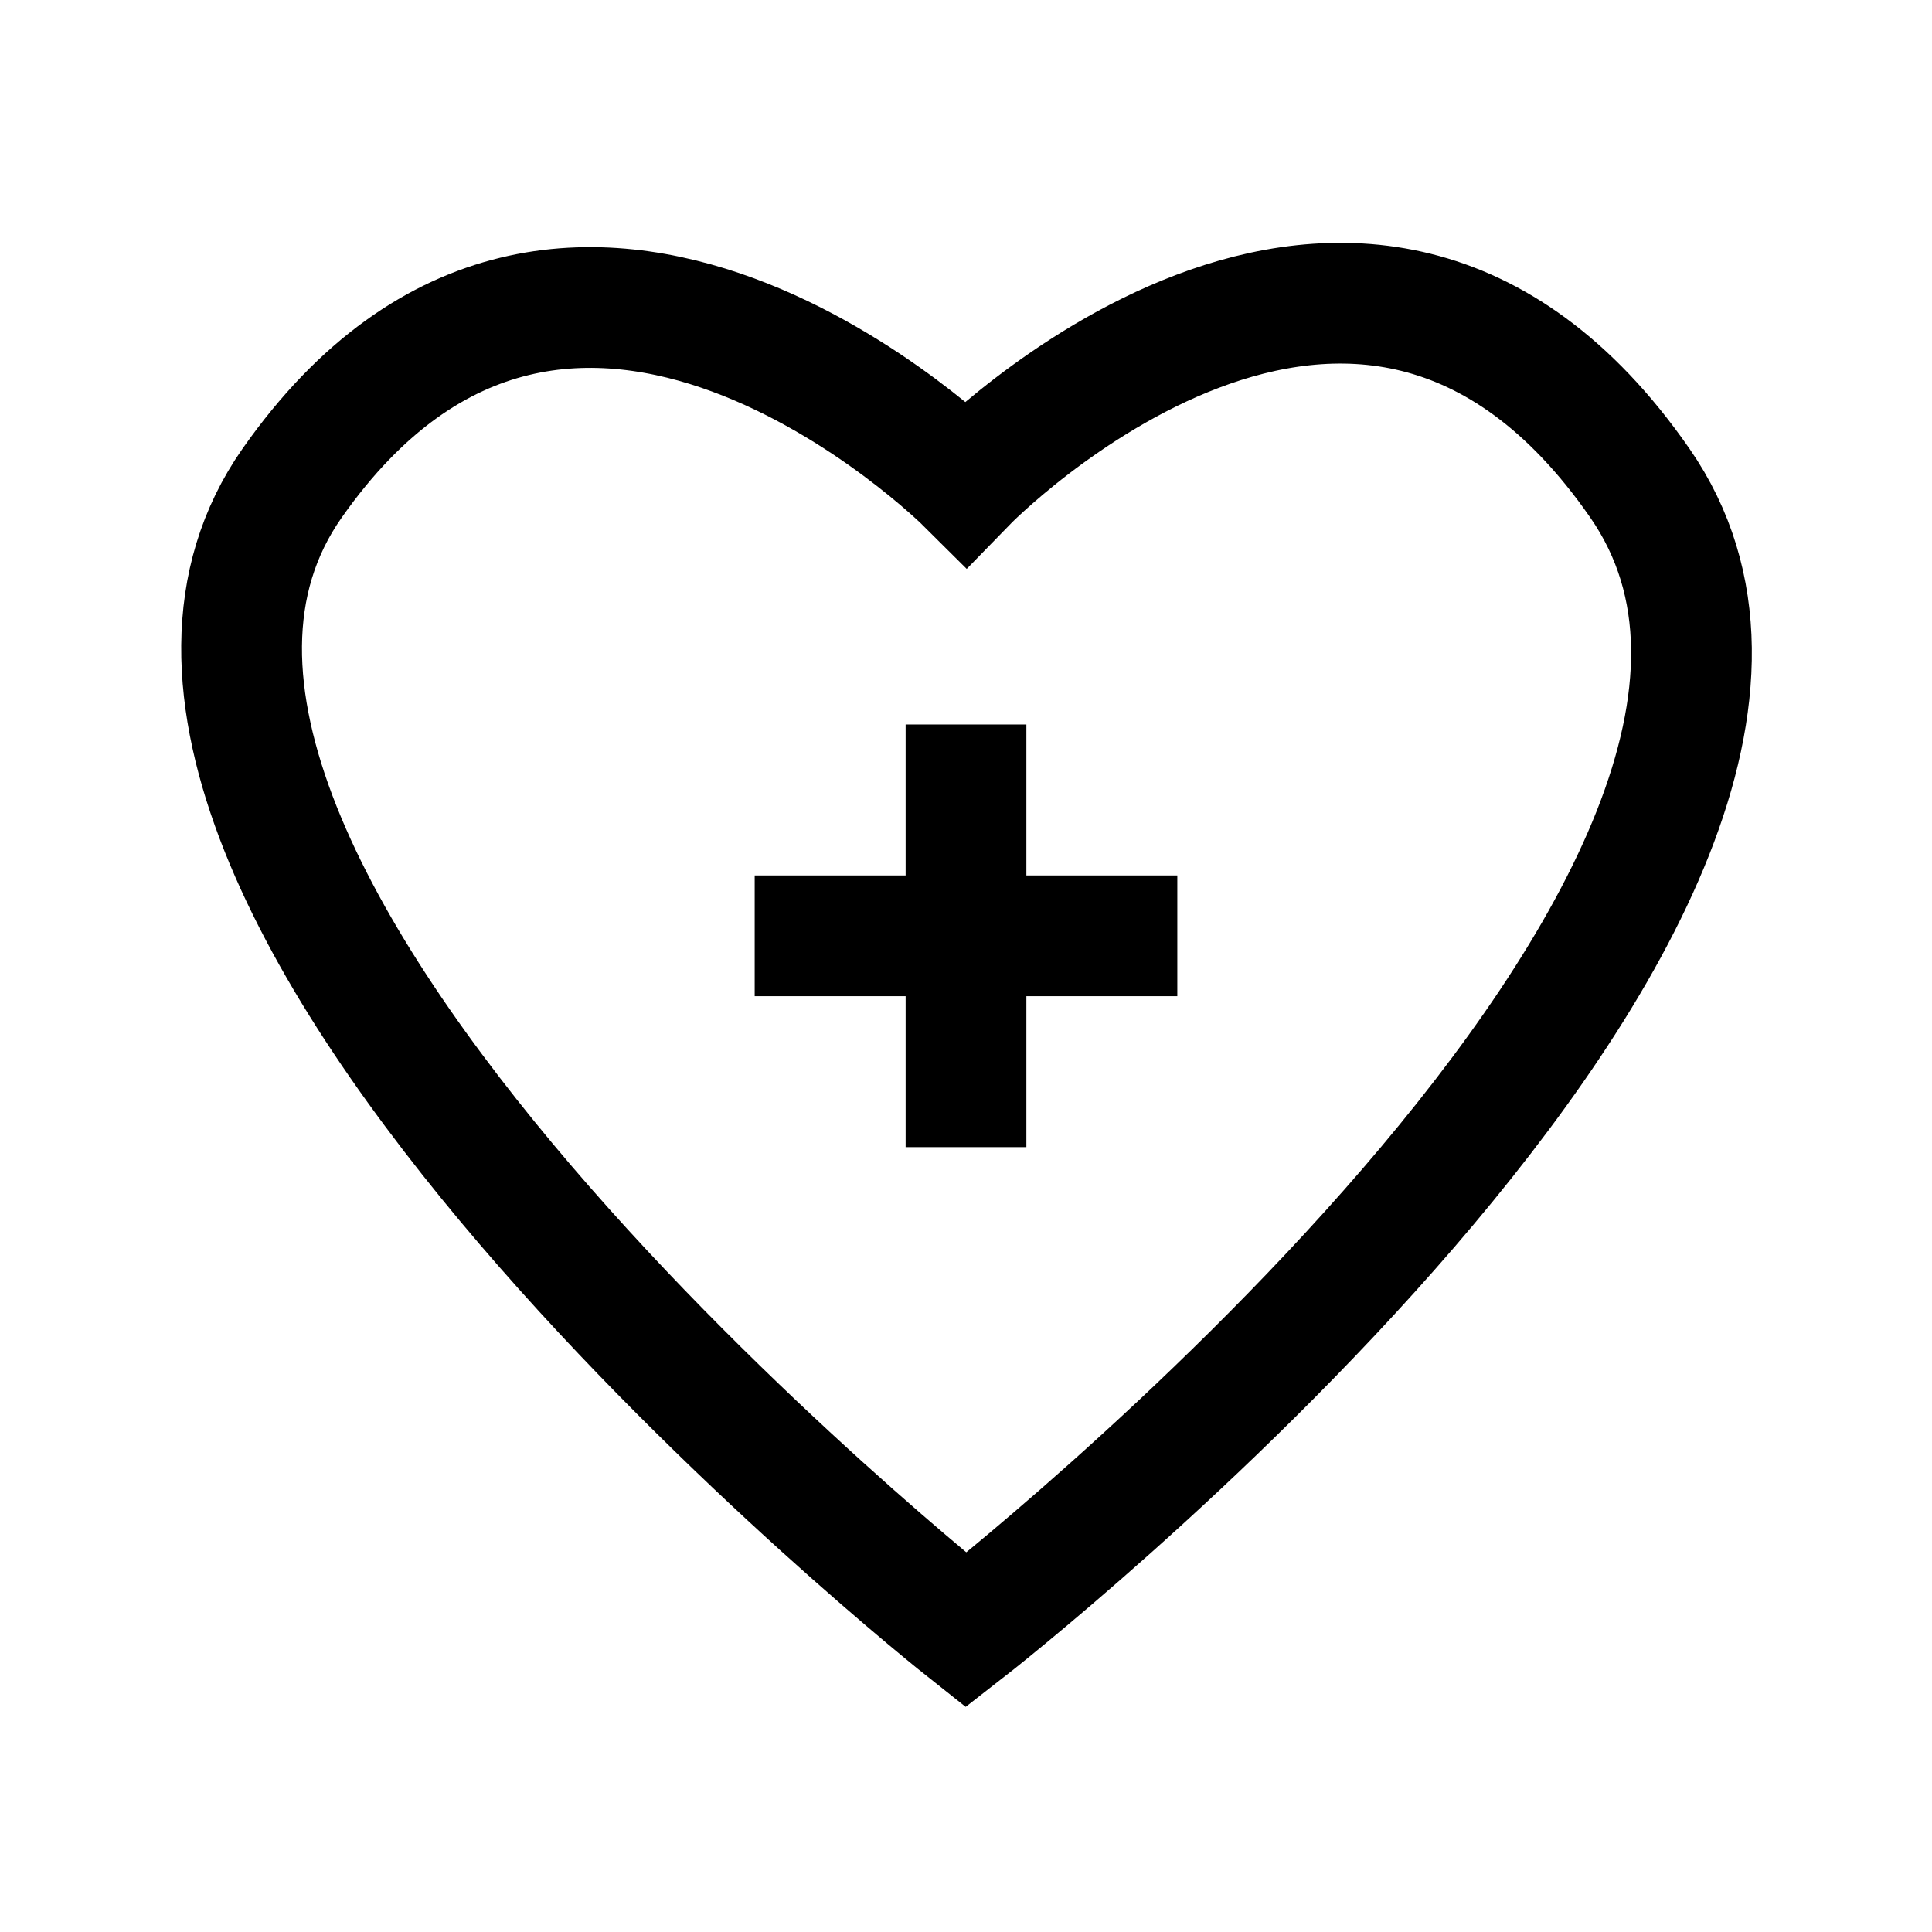 <svg viewBox="0 0 32 32" xmlns="http://www.w3.org/2000/svg"><defs><style>.cls-1{fill:none;stroke:#000;stroke-linejoin:bevel;stroke-width:2px;}</style></defs><title></title><g id="Heal"><line x1="16" x2="16" y1="12" y2="19" stroke="#000000" stroke-width="2px" stroke-linecap="butt" original-stroke="#000000" fill="none"></line><line x1="12.5" x2="19.5" y1="15.5" y2="15.5" stroke="#000000" stroke-width="2px" stroke-linecap="butt" original-stroke="#000000" fill="none"></line><path d="M16,27S.25,14.54,4.84,8,16,8,16,8,22.51,1.3,27.16,8,16,27,16,27Z" stroke="#000000" stroke-width="2px" stroke-linecap="butt" original-stroke="#000000" fill="none"></path></g></svg>